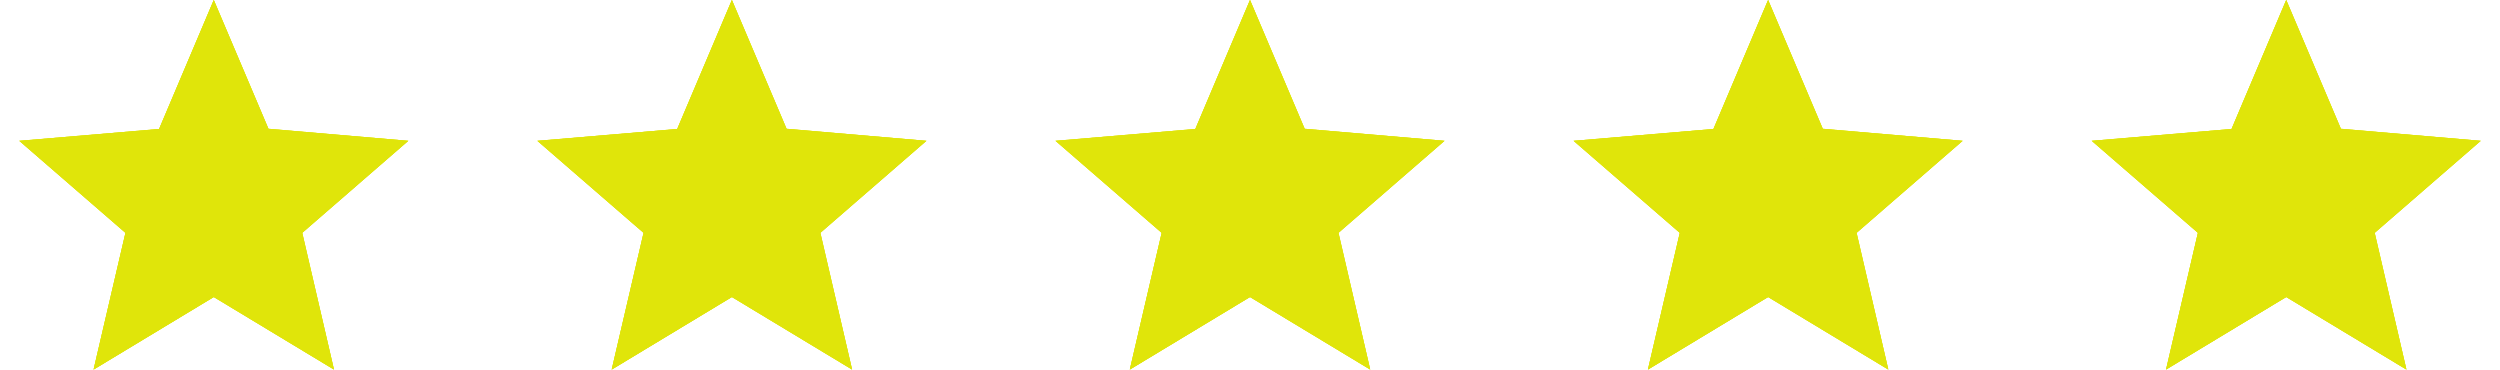 <svg id="stars" xmlns="http://www.w3.org/2000/svg" width="115" height="17" viewBox="0 0 114.02 17.119">
  <g id="Estrella">
    <path id="Icon_material-star" data-name="Icon material-star" d="M12.01,16.758l5.568,3.361L16.1,13.785,21.02,9.523l-6.478-.55L12.01,3,9.478,8.974,3,9.523l4.919,4.262L6.442,20.119Z" transform="translate(-3 -3)" fill="#e0e50a"/>
    <path id="Icon_material-star-half" data-name="Icon material-star-half" d="M21.02,9.523l-6.478-.559L12.01,3,9.478,8.974,3,9.523l4.919,4.262L6.442,20.119l5.568-3.361,5.568,3.361L16.11,13.785Zm-9.01,5.55V6.694l1.541,3.64,3.946.342-2.991,2.595.9,3.856Z" transform="translate(-3 -3)" fill="#e0e50a"/>
    <path id="Icon_material-star-border" data-name="Icon material-star-border" d="M21.02,9.523l-6.478-.559L12.01,3,9.478,8.974,3,9.523l4.919,4.262L6.442,20.119l5.568-3.361,5.568,3.361L16.11,13.785Zm-9.01,5.55L8.622,17.119l.9-3.856L6.532,10.668l3.946-.342L12.01,6.694l1.541,3.64,3.946.342-2.991,2.595.9,3.856Z" transform="translate(-3 -3)" fill="#e0e50a"/>
  </g>
  <g id="Estrella-2" data-name="Estrella" transform="translate(24)">
    <path id="Icon_material-star-2" data-name="Icon material-star" d="M12.01,16.758l5.568,3.361L16.1,13.785,21.02,9.523l-6.478-.55L12.01,3,9.478,8.974,3,9.523l4.919,4.262L6.442,20.119Z" transform="translate(-3 -3)" fill="#e0e50a"/>
    <path id="Icon_material-star-half-2" data-name="Icon material-star-half" d="M21.02,9.523l-6.478-.559L12.01,3,9.478,8.974,3,9.523l4.919,4.262L6.442,20.119l5.568-3.361,5.568,3.361L16.11,13.785Zm-9.01,5.55V6.694l1.541,3.64,3.946.342-2.991,2.595.9,3.856Z" transform="translate(-3 -3)" fill="#e0e50a"/>
    <path id="Icon_material-star-border-2" data-name="Icon material-star-border" d="M21.02,9.523l-6.478-.559L12.01,3,9.478,8.974,3,9.523l4.919,4.262L6.442,20.119l5.568-3.361,5.568,3.361L16.11,13.785Zm-9.01,5.55L8.622,17.119l.9-3.856L6.532,10.668l3.946-.342L12.01,6.694l1.541,3.64,3.946.342-2.991,2.595.9,3.856Z" transform="translate(-3 -3)" fill="#e0e50a"/>
  </g>
  <g id="Estrella-3" data-name="Estrella" transform="translate(48)">
    <path id="Icon_material-star-3" data-name="Icon material-star" d="M12.01,16.758l5.568,3.361L16.1,13.785,21.02,9.523l-6.478-.55L12.01,3,9.478,8.974,3,9.523l4.919,4.262L6.442,20.119Z" transform="translate(-3 -3)" fill="#e0e50a"/>
    <path id="Icon_material-star-half-3" data-name="Icon material-star-half" d="M21.02,9.523l-6.478-.559L12.01,3,9.478,8.974,3,9.523l4.919,4.262L6.442,20.119l5.568-3.361,5.568,3.361L16.11,13.785Zm-9.01,5.55V6.694l1.541,3.64,3.946.342-2.991,2.595.9,3.856Z" transform="translate(-3 -3)" fill="#e0e50a"/>
    <path id="Icon_material-star-border-3" data-name="Icon material-star-border" d="M21.02,9.523l-6.478-.559L12.01,3,9.478,8.974,3,9.523l4.919,4.262L6.442,20.119l5.568-3.361,5.568,3.361L16.11,13.785Zm-9.01,5.55L8.622,17.119l.9-3.856L6.532,10.668l3.946-.342L12.01,6.694l1.541,3.64,3.946.342-2.991,2.595.9,3.856Z" transform="translate(-3 -3)" fill="#e0e50a"/>
  </g>
  <g id="Estrella-4" data-name="Estrella" transform="translate(72)">
    <path id="Icon_material-star-4" data-name="Icon material-star" d="M12.01,16.758l5.568,3.361L16.1,13.785,21.02,9.523l-6.478-.55L12.01,3,9.478,8.974,3,9.523l4.919,4.262L6.442,20.119Z" transform="translate(-3 -3)" fill="#e0e50a"/>
    <path id="Icon_material-star-half-4" data-name="Icon material-star-half" d="M21.02,9.523l-6.478-.559L12.01,3,9.478,8.974,3,9.523l4.919,4.262L6.442,20.119l5.568-3.361,5.568,3.361L16.11,13.785Zm-9.01,5.55V6.694l1.541,3.64,3.946.342-2.991,2.595.9,3.856Z" transform="translate(-3 -3)" fill="#e0e50a"/>
    <path id="Icon_material-star-border-4" data-name="Icon material-star-border" d="M21.02,9.523l-6.478-.559L12.01,3,9.478,8.974,3,9.523l4.919,4.262L6.442,20.119l5.568-3.361,5.568,3.361L16.11,13.785Zm-9.01,5.55L8.622,17.119l.9-3.856L6.532,10.668l3.946-.342L12.01,6.694l1.541,3.64,3.946.342-2.991,2.595.9,3.856Z" transform="translate(-3 -3)" fill="#e0e50a"/>
  </g>
  <g id="Estrella-5" data-name="Estrella" transform="translate(96)">
    <path id="Icon_material-star-5" data-name="Icon material-star" d="M12.01,16.758l5.568,3.361L16.1,13.785,21.02,9.523l-6.478-.55L12.01,3,9.478,8.974,3,9.523l4.919,4.262L6.442,20.119Z" transform="translate(-3 -3)" fill="#e0e50a"/>
    <path id="Icon_material-star-half-5" data-name="Icon material-star-half" d="M21.02,9.523l-6.478-.559L12.01,3,9.478,8.974,3,9.523l4.919,4.262L6.442,20.119l5.568-3.361,5.568,3.361L16.11,13.785Zm-9.01,5.55V6.694l1.541,3.64,3.946.342-2.991,2.595.9,3.856Z" transform="translate(-3 -3)" fill="#e0e50a"/>
    <path id="Icon_material-star-border-5" data-name="Icon material-star-border" d="M21.02,9.523l-6.478-.559L12.01,3,9.478,8.974,3,9.523l4.919,4.262L6.442,20.119l5.568-3.361,5.568,3.361L16.11,13.785Zm-9.01,5.55L8.622,17.119l.9-3.856L6.532,10.668l3.946-.342L12.01,6.694l1.541,3.64,3.946.342-2.991,2.595.9,3.856Z" transform="translate(-3 -3)" fill="#e0e50a"/>
  </g>
</svg>
